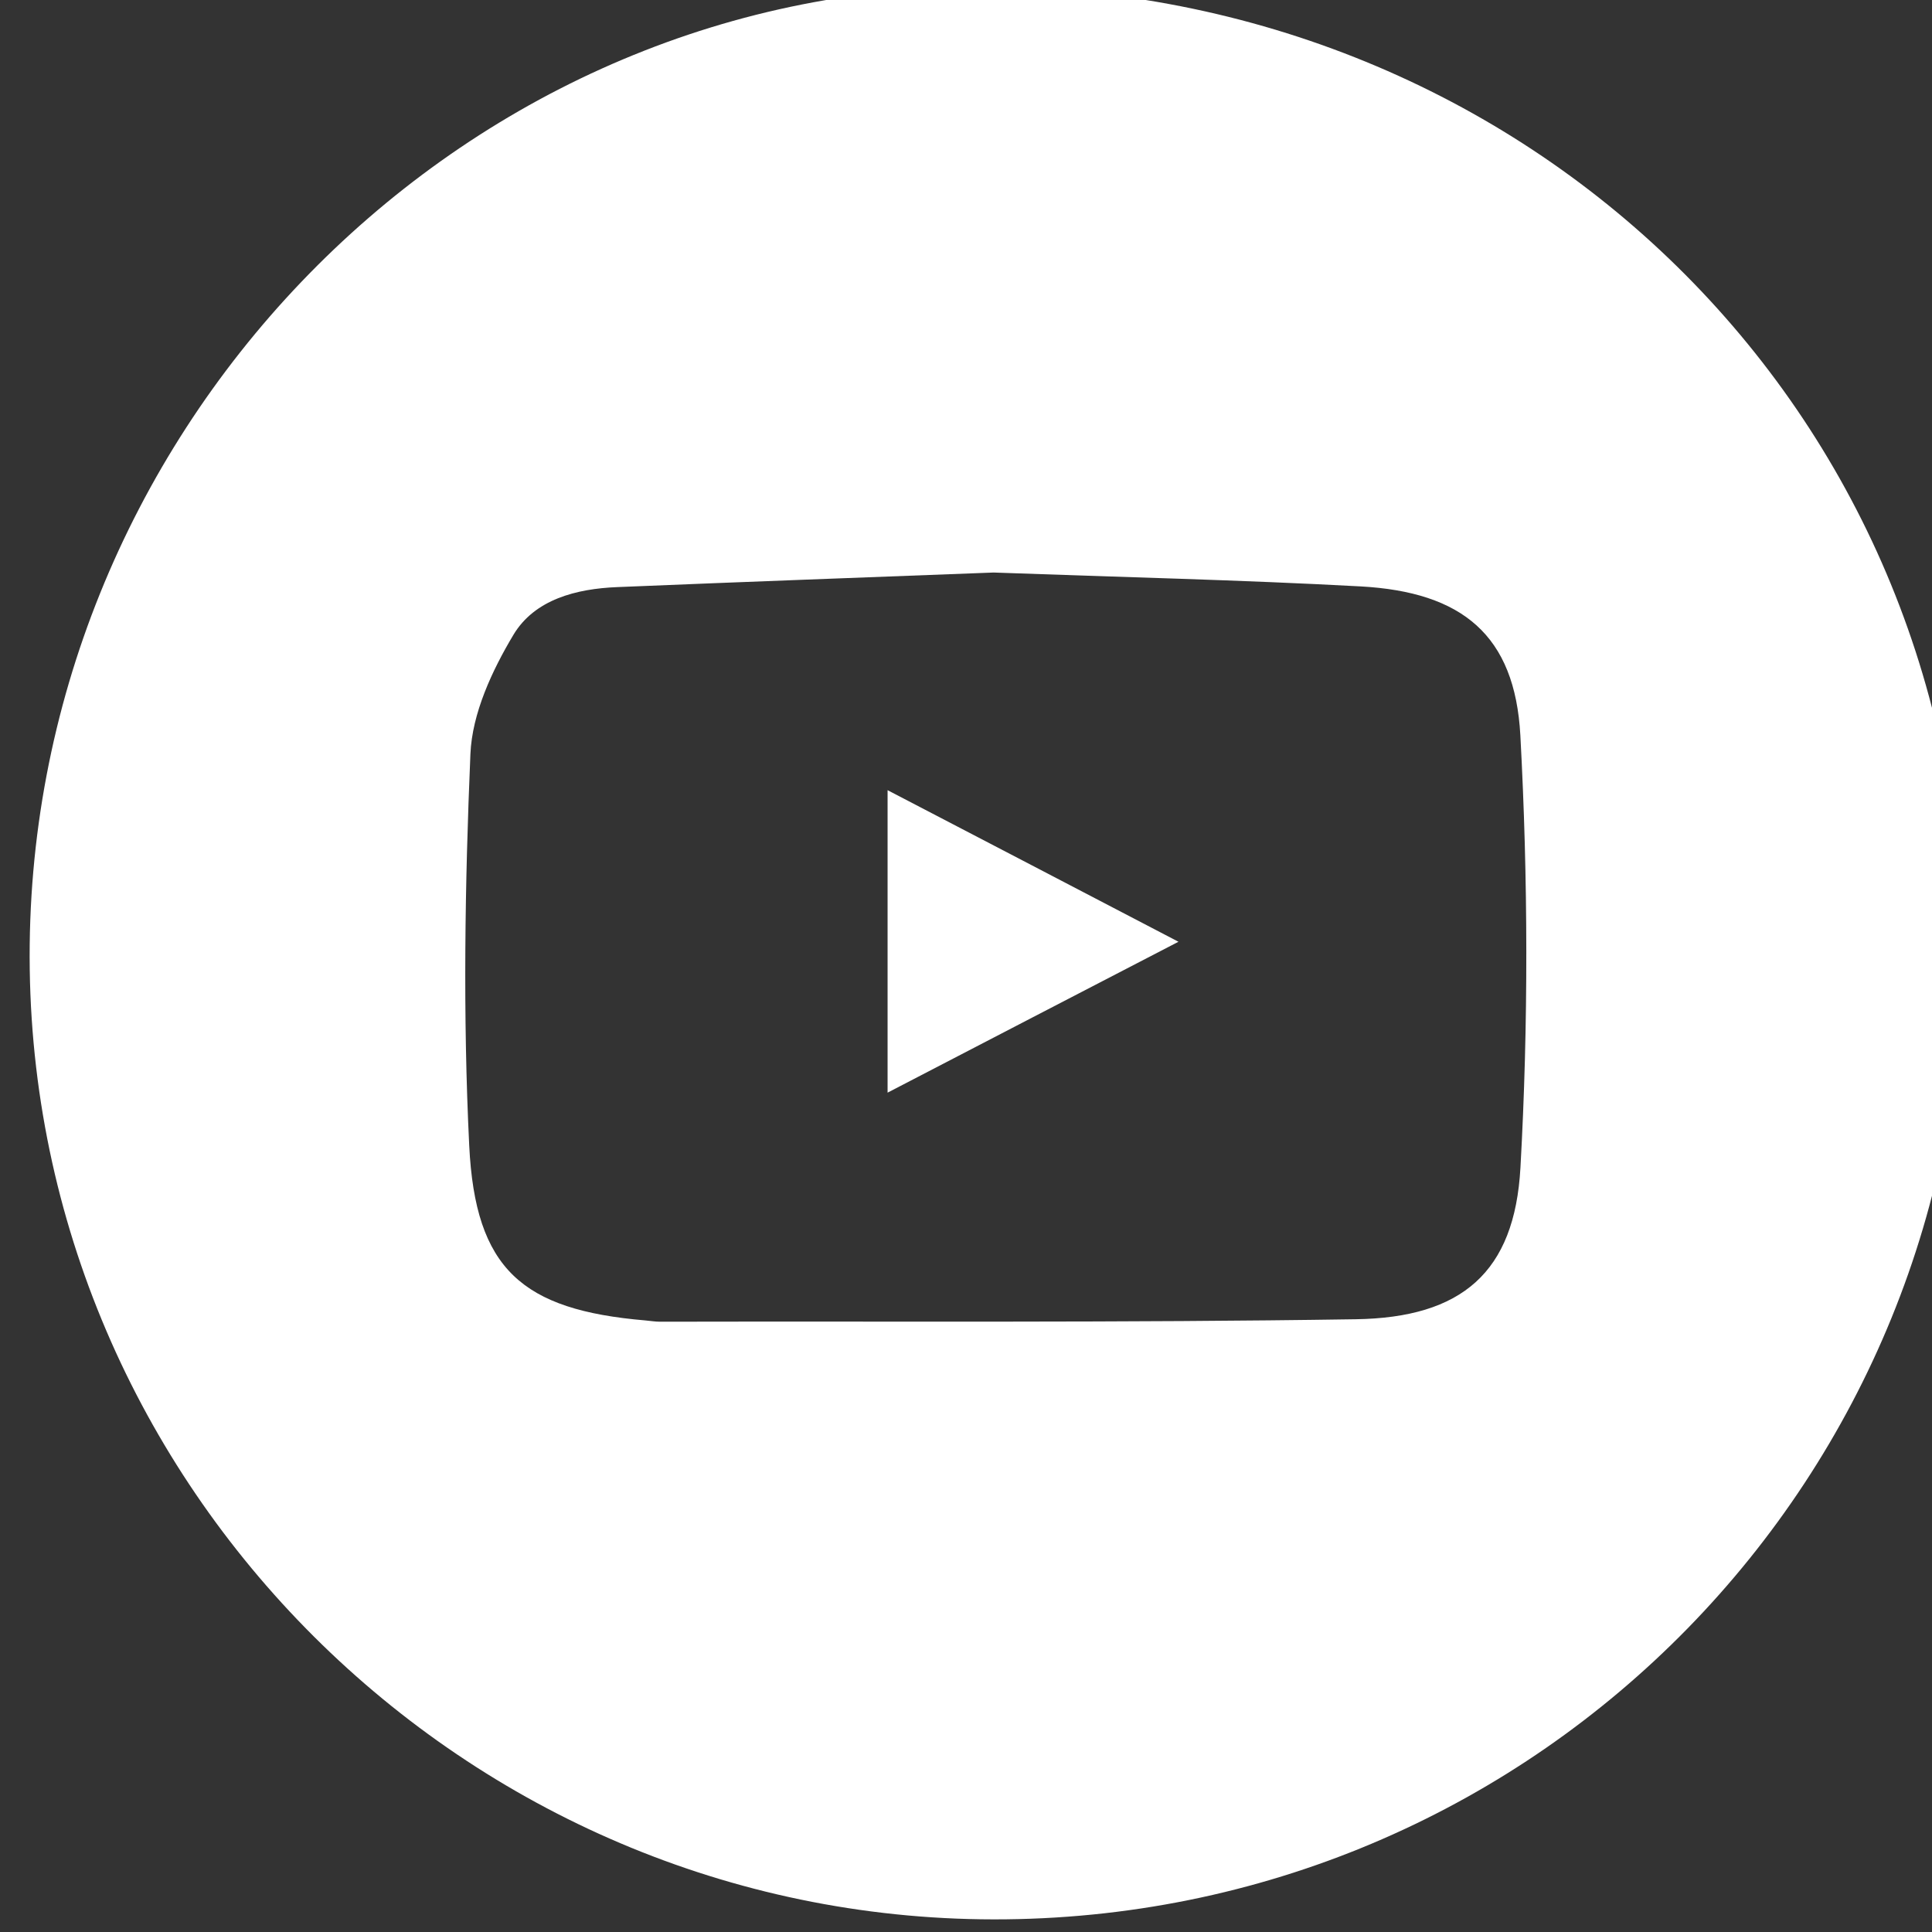 <?xml version="1.0" encoding="UTF-8" standalone="no"?>
<svg
   xmlns:dc="http://purl.org/dc/elements/1.1/"
   xmlns:cc="http://creativecommons.org/ns#"
   xmlns:rdf="http://www.w3.org/1999/02/22-rdf-syntax-ns#"
   xmlns:svg="http://www.w3.org/2000/svg"
   xmlns="http://www.w3.org/2000/svg"
   id="svg4085"
   version="1.1"
   viewBox="0 0 8.009 8.009"
   height="8.009mm"
   width="8.009mm">
  <rect x="0" y="0" width="8.009" height="8.009" fill="#333333" stroke="none"/>
  <defs
     id="defs4079" />
  <g
     id="layer1">
    <g
       transform="matrix(0.353,0,0,-0.353,-194.421,85.076)"
       id="g4064">
      <g
         transform="translate(562.436,234.285)"
         id="g1091">
        <path
           id="path1093"
           style="fill:#ffffff;fill-opacity:1;fill-rule:nonzero;stroke:none"
           d="M 0,0 C -1.436,-0.055 -2.927,-0.109 -4.418,-0.171 -4.9,-0.19 -5.389,-0.316 -5.638,-0.73 -5.89,-1.151 -6.124,-1.654 -6.144,-2.131 -6.209,-3.662 -6.233,-5.2 -6.158,-6.73 c 0.071,-1.453 0.623,-1.93 2.069,-2.053 0.058,-0.005 0.115,-0.015 0.173,-0.015 2.723,0.006 5.447,-0.013 8.169,0.029 1.244,0.019 1.866,0.549 1.934,1.781 0.094,1.687 0.09,3.387 -0.001,5.075 -0.064,1.18 -0.685,1.684 -1.874,1.75 C 2.895,-0.086 1.475,-0.054 0,0 M -11.319,-4.661 C -11.408,1.562 -6.401,6.801 -0.291,6.875 6.155,6.954 11.3,2.021 11.381,-4.315 c 0.08,-6.289 -4.945,-11.432 -11.239,-11.501 -6.213,-0.07 -11.373,4.953 -11.461,11.155" />
      </g>
      <g
         transform="translate(561.191,228.177)"
         id="g1095">
        <path
           id="path1097"
           style="fill:#ffffff;fill-opacity:1;fill-rule:nonzero;stroke:none"
           d="M 0,0 V 3.552 C 1.136,2.96 2.229,2.392 3.416,1.772 2.236,1.161 1.144,0.594 0,0" />
      </g>
    </g>
  </g>
</svg>
